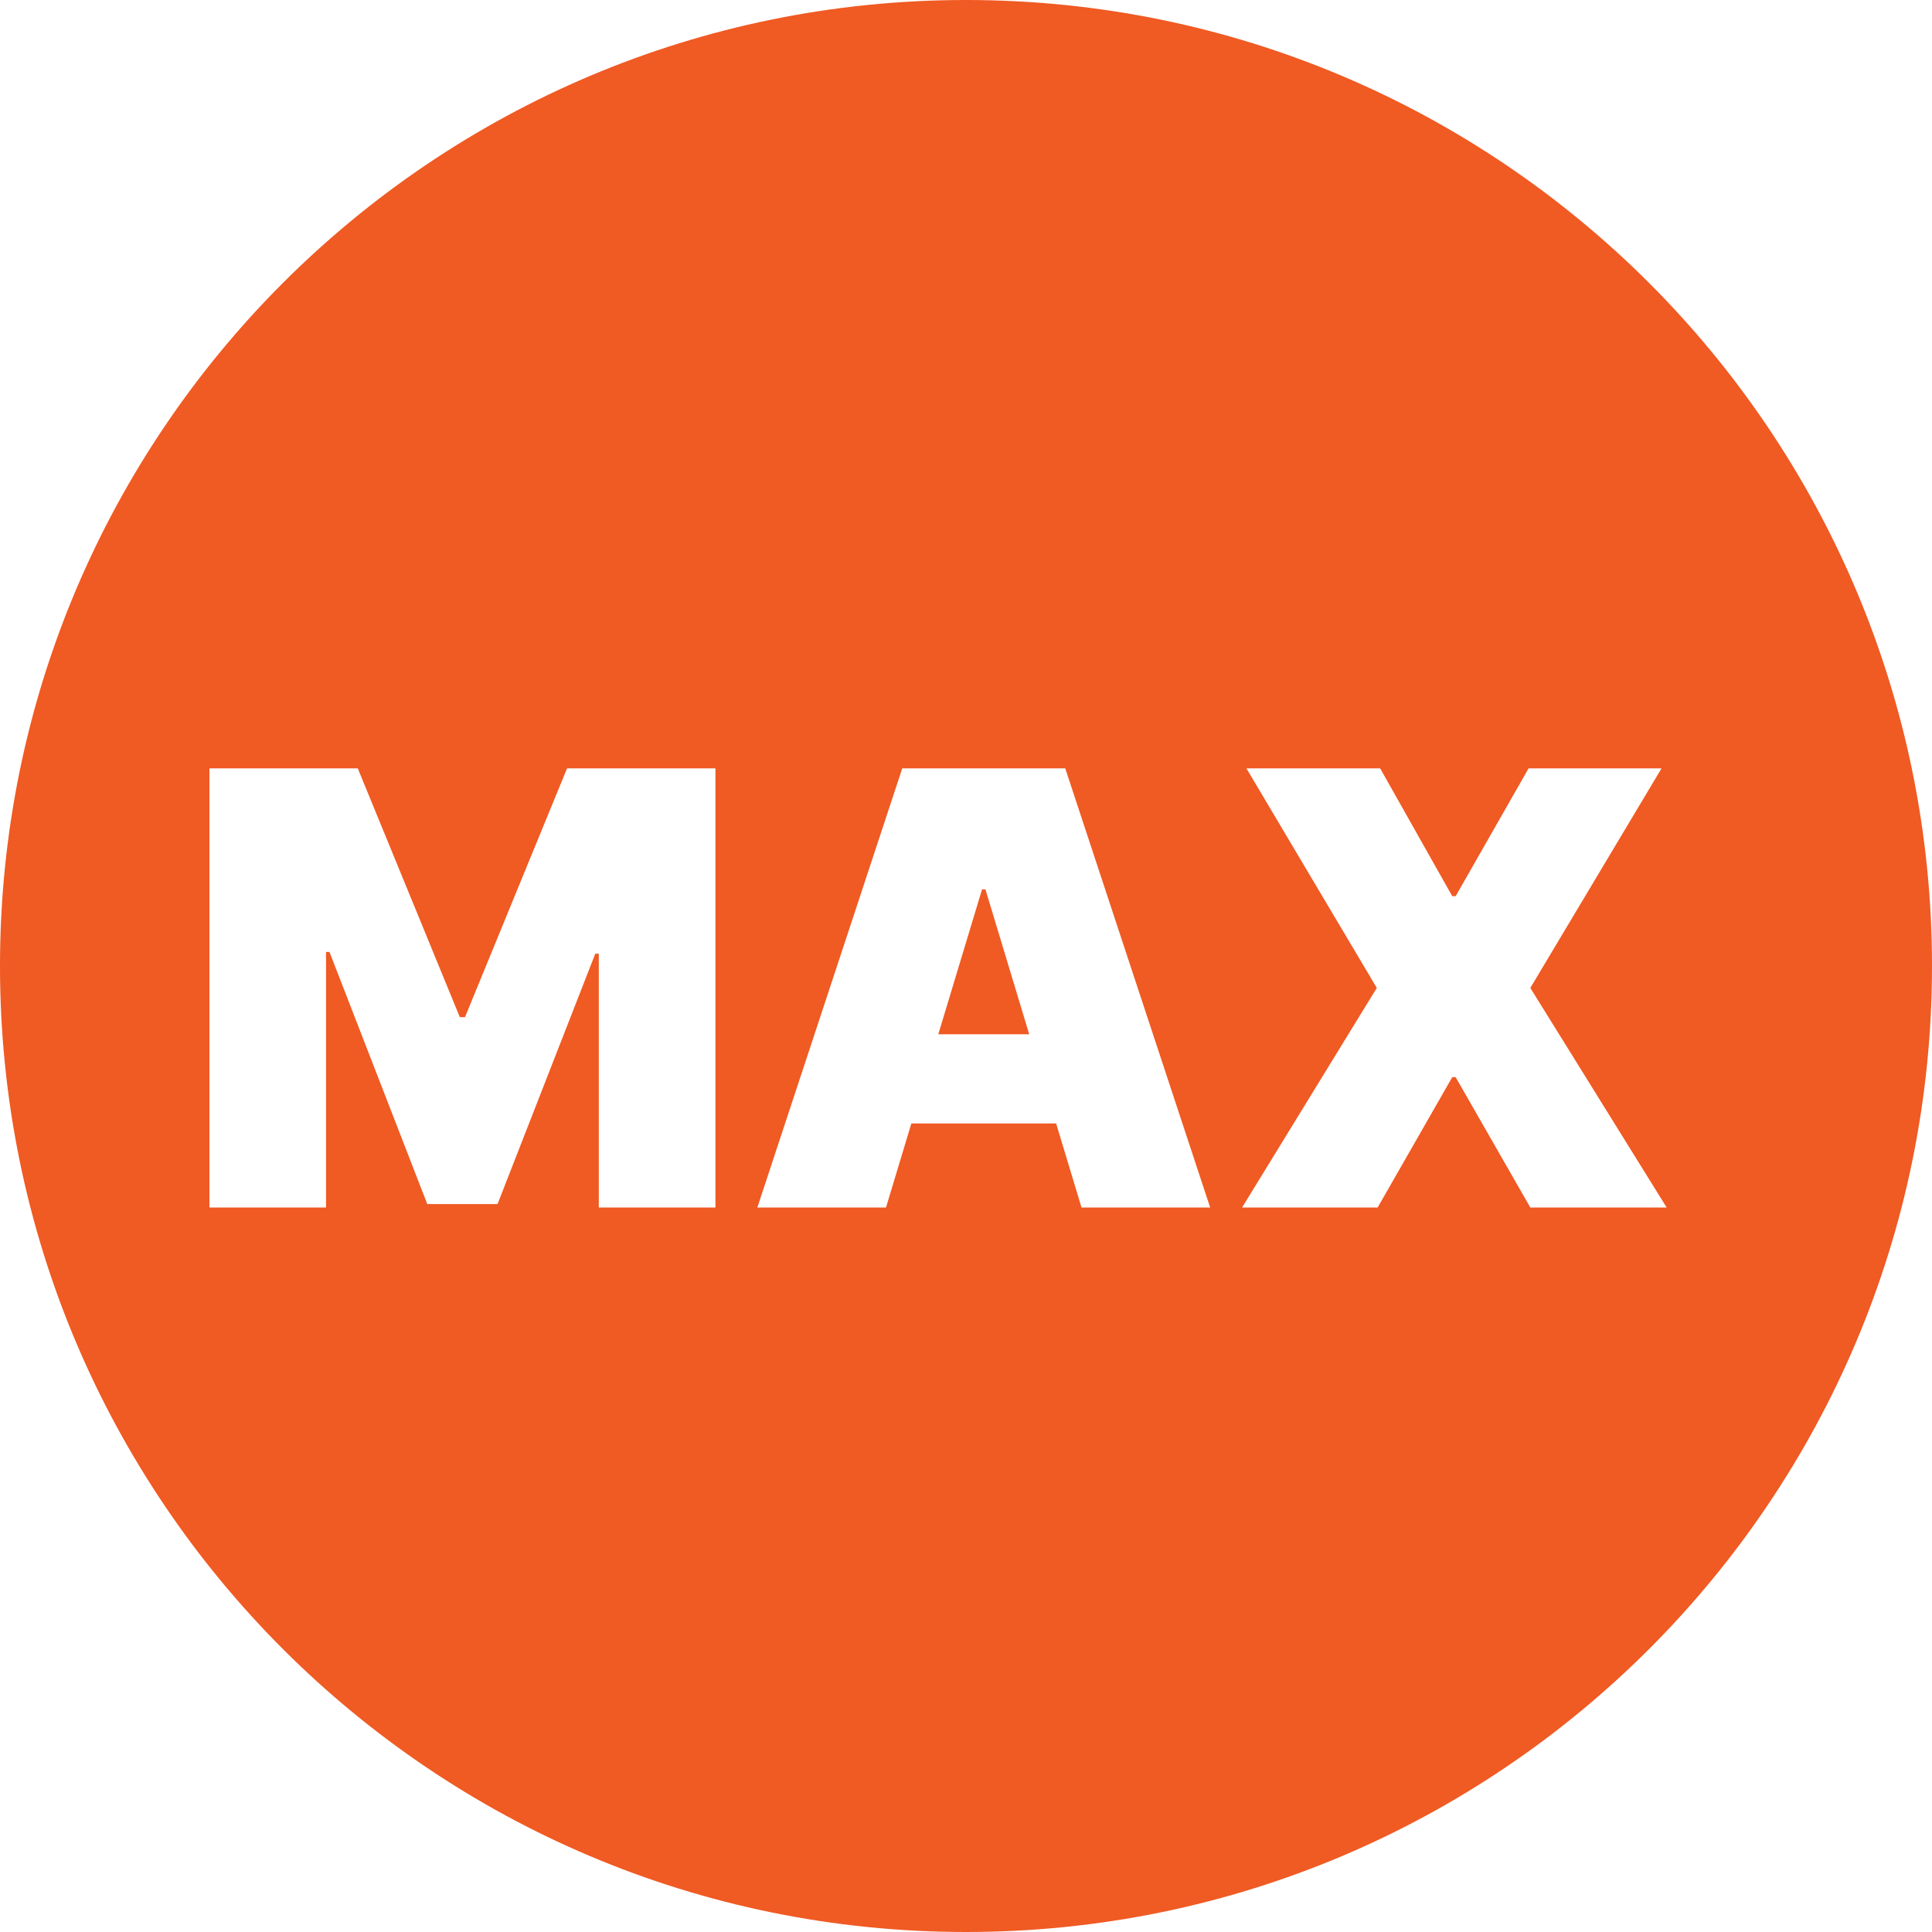<?xml version="1.0" encoding="UTF-8"?> <svg xmlns="http://www.w3.org/2000/svg" width="32" height="32" viewBox="0 0 32 32" fill="none"><path d="M16 0C24.837 0 32 7.163 32 16C32 24.837 24.837 32 16 32C7.163 32 0 24.837 0 16C0 7.163 7.163 0 16 0ZM3.469 12.727V20H5.4V15.767H5.457L7.077 19.943H8.241L9.86 15.796H9.918V20H11.85V12.727H9.392L7.702 16.847H7.616L5.926 12.727H3.469ZM14.944 12.727L12.544 20H14.675L15.095 18.608H17.493L17.913 20H20.044L17.644 12.727H14.944ZM20.645 12.727L22.804 16.363L20.573 20H22.818L24.054 17.841H24.11L25.347 20H27.605L25.347 16.363L27.52 12.727H25.318L24.11 14.844H24.054L22.86 12.727H20.645ZM16.322 14.73L17.047 17.131H15.541L16.266 14.73H16.322Z" fill="#F05A23"></path></svg> 